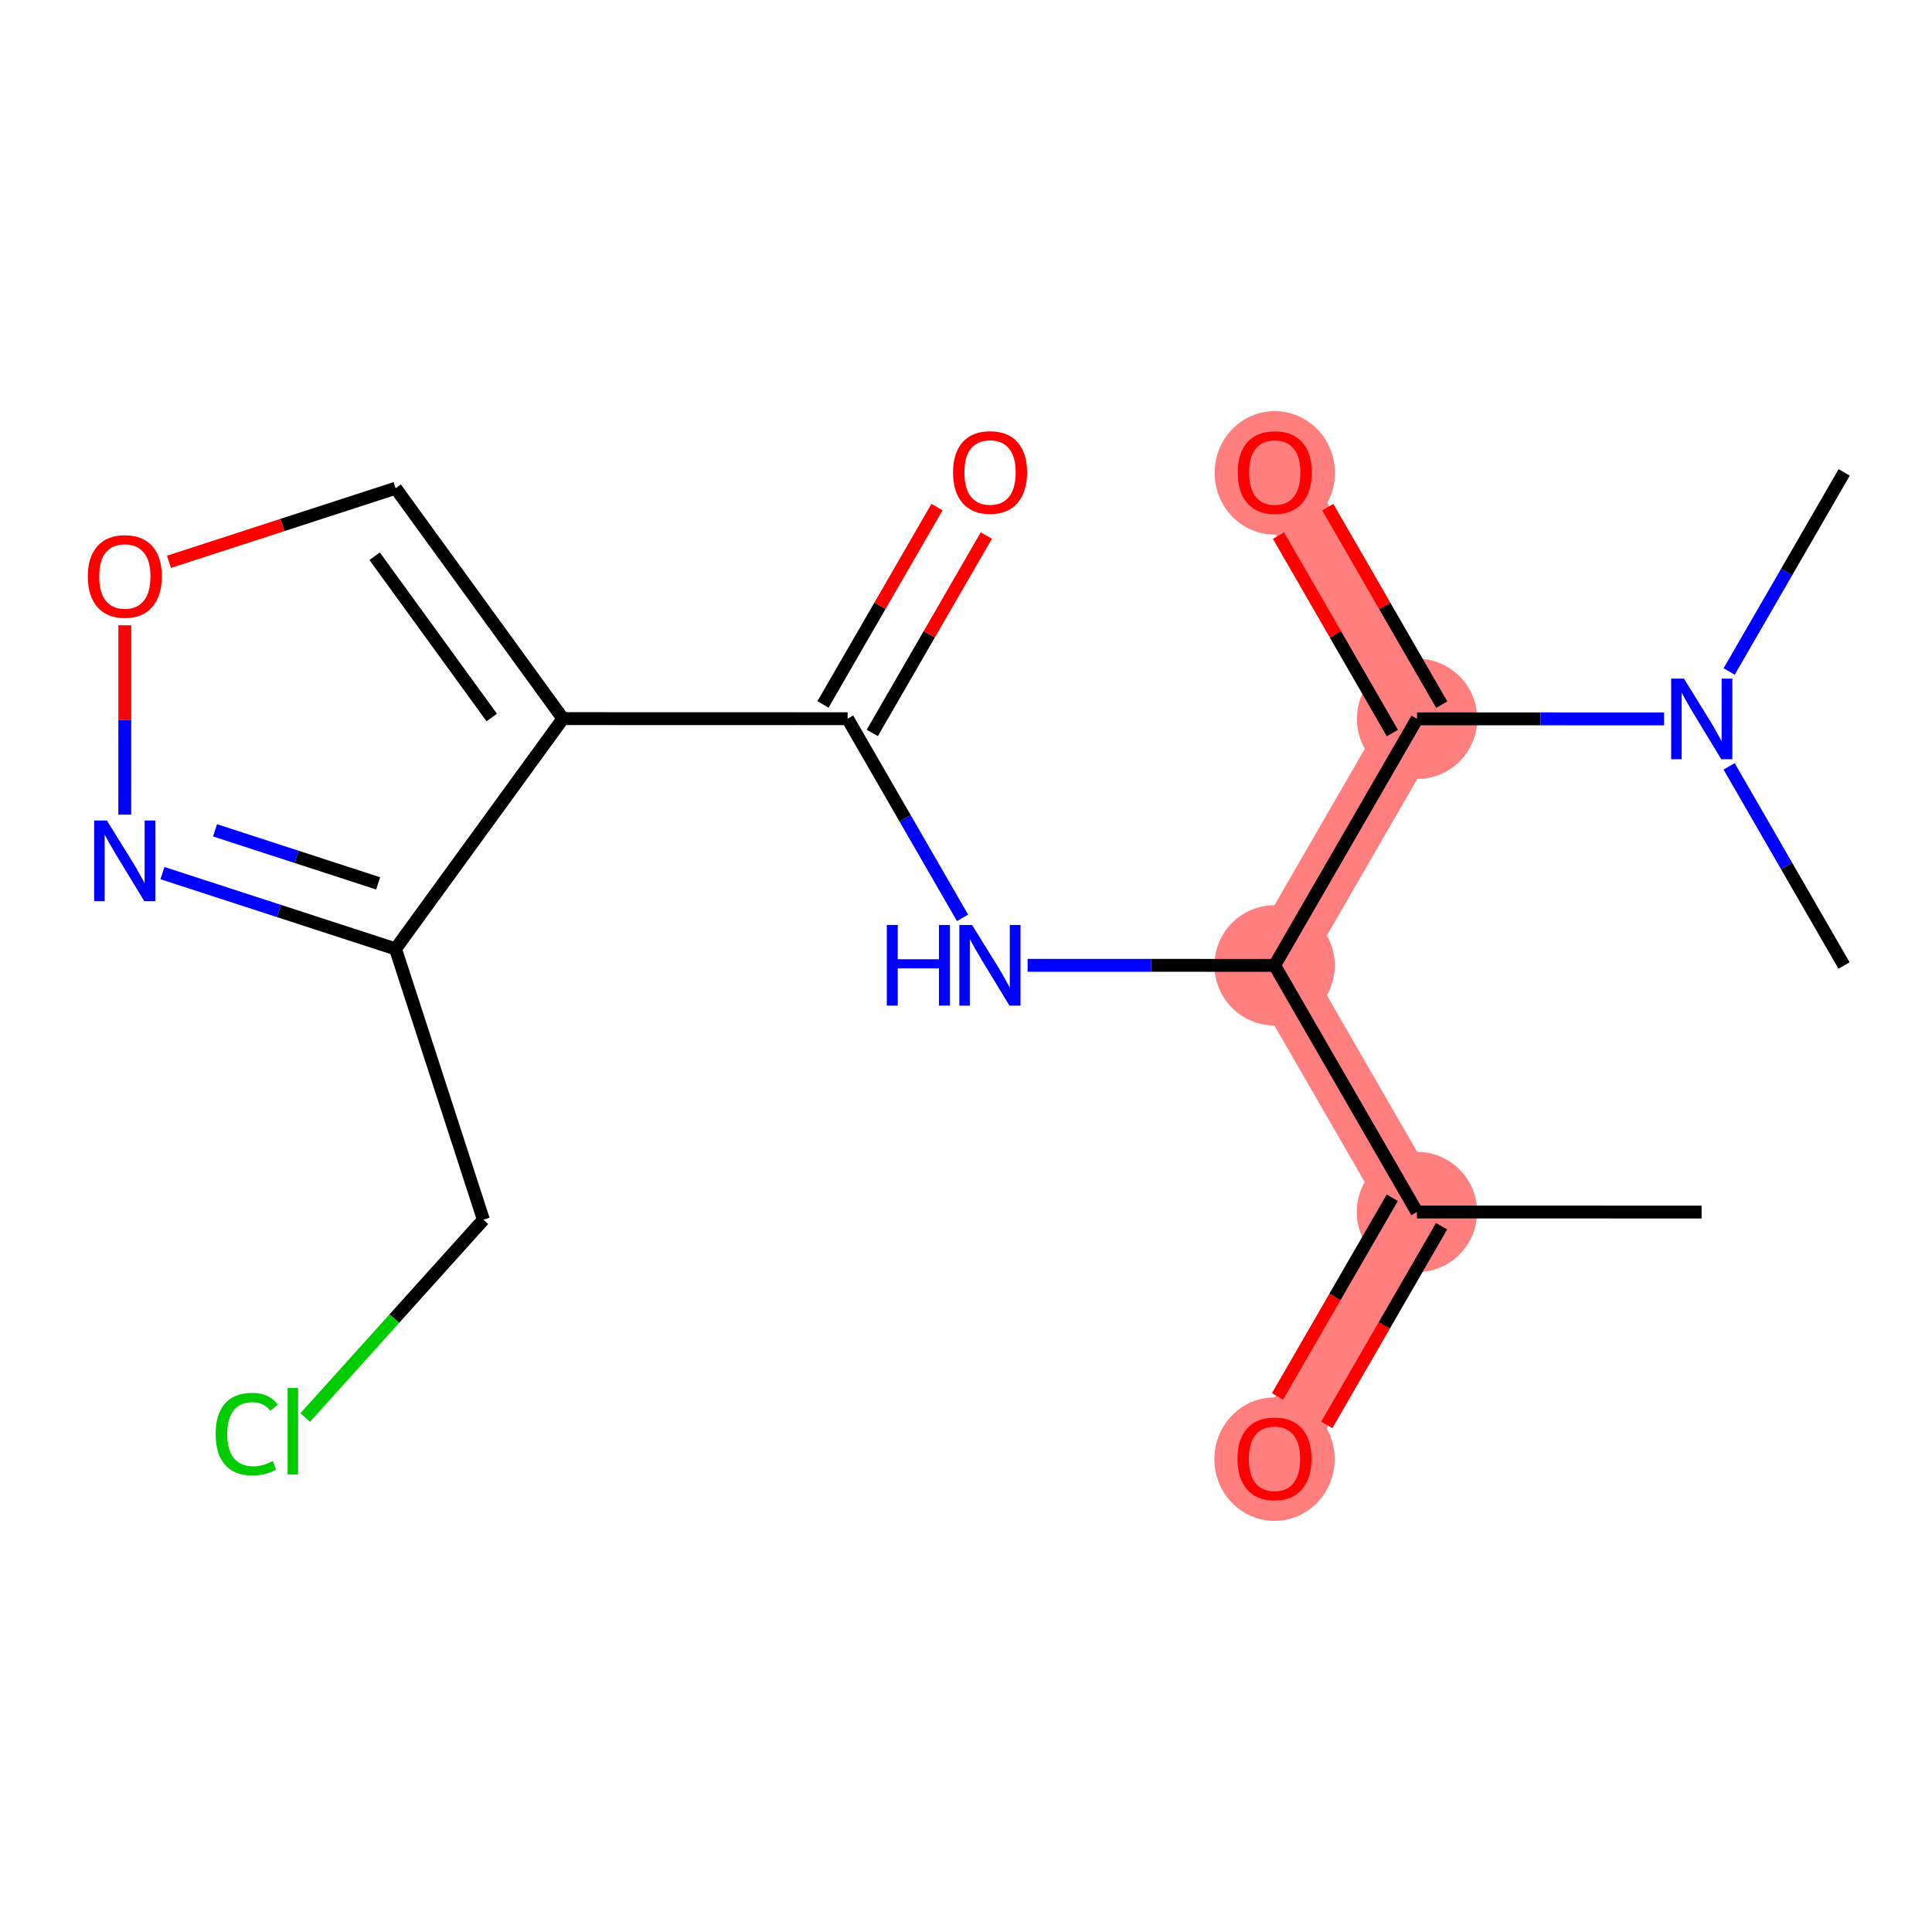 <?xml version='1.0' encoding='iso-8859-1'?>
<svg version='1.1' baseProfile='full'
              xmlns='http://www.w3.org/2000/svg'
                      xmlns:rdkit='http://www.rdkit.org/xml'
                      xmlns:xlink='http://www.w3.org/1999/xlink'
                  xml:space='preserve'
width='300px' height='300px' viewBox='0 0 300 300'>
<!-- END OF HEADER -->
<rect style='opacity:1.0;fill:#FFFFFF;stroke:none' width='300' height='300' x='0' y='0'> </rect>
<rect style='opacity:1.0;fill:#FFFFFF;stroke:none' width='300' height='300' x='0' y='0'> </rect>
<path d='M 220.018,188.196 L 197.902,226.476' style='fill:none;fill-rule:evenodd;stroke:#FF7F7F;stroke-width:9.4px;stroke-linecap:butt;stroke-linejoin:miter;stroke-opacity:1' />
<path d='M 220.018,188.196 L 197.923,149.903' style='fill:none;fill-rule:evenodd;stroke:#FF7F7F;stroke-width:9.4px;stroke-linecap:butt;stroke-linejoin:miter;stroke-opacity:1' />
<path d='M 197.923,149.903 L 220.039,111.622' style='fill:none;fill-rule:evenodd;stroke:#FF7F7F;stroke-width:9.4px;stroke-linecap:butt;stroke-linejoin:miter;stroke-opacity:1' />
<path d='M 220.039,111.622 L 197.944,73.329' style='fill:none;fill-rule:evenodd;stroke:#FF7F7F;stroke-width:9.4px;stroke-linecap:butt;stroke-linejoin:miter;stroke-opacity:1' />
<ellipse cx='220.018' cy='188.196' rx='8.842' ry='8.842'  style='fill:#FF7F7F;fill-rule:evenodd;stroke:#FF7F7F;stroke-width:1.0px;stroke-linecap:butt;stroke-linejoin:miter;stroke-opacity:1' />
<ellipse cx='197.902' cy='226.574' rx='8.842' ry='9.091'  style='fill:#FF7F7F;fill-rule:evenodd;stroke:#FF7F7F;stroke-width:1.0px;stroke-linecap:butt;stroke-linejoin:miter;stroke-opacity:1' />
<ellipse cx='197.923' cy='149.903' rx='8.842' ry='8.842'  style='fill:#FF7F7F;fill-rule:evenodd;stroke:#FF7F7F;stroke-width:1.0px;stroke-linecap:butt;stroke-linejoin:miter;stroke-opacity:1' />
<ellipse cx='220.039' cy='111.622' rx='8.842' ry='8.842'  style='fill:#FF7F7F;fill-rule:evenodd;stroke:#FF7F7F;stroke-width:1.0px;stroke-linecap:butt;stroke-linejoin:miter;stroke-opacity:1' />
<ellipse cx='197.944' cy='73.427' rx='8.842' ry='9.091'  style='fill:#FF7F7F;fill-rule:evenodd;stroke:#FF7F7F;stroke-width:1.0px;stroke-linecap:butt;stroke-linejoin:miter;stroke-opacity:1' />
<path class='bond-0 atom-0 atom-1' d='M 264.227,188.208 L 220.018,188.196' style='fill:none;fill-rule:evenodd;stroke:#000000;stroke-width:2.0px;stroke-linecap:butt;stroke-linejoin:miter;stroke-opacity:1' />
<path class='bond-1 atom-1 atom-2' d='M 216.19,185.984 L 207.28,201.406' style='fill:none;fill-rule:evenodd;stroke:#000000;stroke-width:2.0px;stroke-linecap:butt;stroke-linejoin:miter;stroke-opacity:1' />
<path class='bond-1 atom-1 atom-2' d='M 207.28,201.406 L 198.37,216.829' style='fill:none;fill-rule:evenodd;stroke:#FF0000;stroke-width:2.0px;stroke-linecap:butt;stroke-linejoin:miter;stroke-opacity:1' />
<path class='bond-1 atom-1 atom-2' d='M 223.846,190.407 L 214.936,205.829' style='fill:none;fill-rule:evenodd;stroke:#000000;stroke-width:2.0px;stroke-linecap:butt;stroke-linejoin:miter;stroke-opacity:1' />
<path class='bond-1 atom-1 atom-2' d='M 214.936,205.829 L 206.026,221.252' style='fill:none;fill-rule:evenodd;stroke:#FF0000;stroke-width:2.0px;stroke-linecap:butt;stroke-linejoin:miter;stroke-opacity:1' />
<path class='bond-2 atom-1 atom-3' d='M 220.018,188.196 L 197.923,149.903' style='fill:none;fill-rule:evenodd;stroke:#000000;stroke-width:2.0px;stroke-linecap:butt;stroke-linejoin:miter;stroke-opacity:1' />
<path class='bond-3 atom-3 atom-4' d='M 197.923,149.903 L 178.745,149.898' style='fill:none;fill-rule:evenodd;stroke:#000000;stroke-width:2.0px;stroke-linecap:butt;stroke-linejoin:miter;stroke-opacity:1' />
<path class='bond-3 atom-3 atom-4' d='M 178.745,149.898 L 159.567,149.892' style='fill:none;fill-rule:evenodd;stroke:#0000FF;stroke-width:2.0px;stroke-linecap:butt;stroke-linejoin:miter;stroke-opacity:1' />
<path class='bond-13 atom-3 atom-14' d='M 197.923,149.903 L 220.039,111.622' style='fill:none;fill-rule:evenodd;stroke:#000000;stroke-width:2.0px;stroke-linecap:butt;stroke-linejoin:miter;stroke-opacity:1' />
<path class='bond-4 atom-4 atom-5' d='M 149.464,142.525 L 140.541,127.062' style='fill:none;fill-rule:evenodd;stroke:#0000FF;stroke-width:2.0px;stroke-linecap:butt;stroke-linejoin:miter;stroke-opacity:1' />
<path class='bond-4 atom-4 atom-5' d='M 140.541,127.062 L 131.619,111.598' style='fill:none;fill-rule:evenodd;stroke:#000000;stroke-width:2.0px;stroke-linecap:butt;stroke-linejoin:miter;stroke-opacity:1' />
<path class='bond-5 atom-5 atom-6' d='M 135.447,113.809 L 144.301,98.484' style='fill:none;fill-rule:evenodd;stroke:#000000;stroke-width:2.0px;stroke-linecap:butt;stroke-linejoin:miter;stroke-opacity:1' />
<path class='bond-5 atom-5 atom-6' d='M 144.301,98.484 L 153.154,83.159' style='fill:none;fill-rule:evenodd;stroke:#FF0000;stroke-width:2.0px;stroke-linecap:butt;stroke-linejoin:miter;stroke-opacity:1' />
<path class='bond-5 atom-5 atom-6' d='M 127.791,109.386 L 136.645,94.061' style='fill:none;fill-rule:evenodd;stroke:#000000;stroke-width:2.0px;stroke-linecap:butt;stroke-linejoin:miter;stroke-opacity:1' />
<path class='bond-5 atom-5 atom-6' d='M 136.645,94.061 L 145.498,78.736' style='fill:none;fill-rule:evenodd;stroke:#FF0000;stroke-width:2.0px;stroke-linecap:butt;stroke-linejoin:miter;stroke-opacity:1' />
<path class='bond-6 atom-5 atom-7' d='M 131.619,111.598 L 87.409,111.586' style='fill:none;fill-rule:evenodd;stroke:#000000;stroke-width:2.0px;stroke-linecap:butt;stroke-linejoin:miter;stroke-opacity:1' />
<path class='bond-7 atom-7 atom-8' d='M 87.409,111.586 L 61.433,75.812' style='fill:none;fill-rule:evenodd;stroke:#000000;stroke-width:2.0px;stroke-linecap:butt;stroke-linejoin:miter;stroke-opacity:1' />
<path class='bond-7 atom-7 atom-8' d='M 76.358,111.415 L 58.175,86.374' style='fill:none;fill-rule:evenodd;stroke:#000000;stroke-width:2.0px;stroke-linecap:butt;stroke-linejoin:miter;stroke-opacity:1' />
<path class='bond-18 atom-11 atom-7' d='M 61.414,147.345 L 87.409,111.586' style='fill:none;fill-rule:evenodd;stroke:#000000;stroke-width:2.0px;stroke-linecap:butt;stroke-linejoin:miter;stroke-opacity:1' />
<path class='bond-8 atom-8 atom-9' d='M 61.433,75.812 L 43.835,81.525' style='fill:none;fill-rule:evenodd;stroke:#000000;stroke-width:2.0px;stroke-linecap:butt;stroke-linejoin:miter;stroke-opacity:1' />
<path class='bond-8 atom-8 atom-9' d='M 43.835,81.525 L 26.236,87.238' style='fill:none;fill-rule:evenodd;stroke:#FF0000;stroke-width:2.0px;stroke-linecap:butt;stroke-linejoin:miter;stroke-opacity:1' />
<path class='bond-9 atom-9 atom-10' d='M 19.381,97.093 L 19.378,111.795' style='fill:none;fill-rule:evenodd;stroke:#FF0000;stroke-width:2.0px;stroke-linecap:butt;stroke-linejoin:miter;stroke-opacity:1' />
<path class='bond-9 atom-9 atom-10' d='M 19.378,111.795 L 19.373,126.498' style='fill:none;fill-rule:evenodd;stroke:#0000FF;stroke-width:2.0px;stroke-linecap:butt;stroke-linejoin:miter;stroke-opacity:1' />
<path class='bond-10 atom-10 atom-11' d='M 25.225,135.576 L 43.319,141.46' style='fill:none;fill-rule:evenodd;stroke:#0000FF;stroke-width:2.0px;stroke-linecap:butt;stroke-linejoin:miter;stroke-opacity:1' />
<path class='bond-10 atom-10 atom-11' d='M 43.319,141.46 L 61.414,147.345' style='fill:none;fill-rule:evenodd;stroke:#000000;stroke-width:2.0px;stroke-linecap:butt;stroke-linejoin:miter;stroke-opacity:1' />
<path class='bond-10 atom-10 atom-11' d='M 33.388,128.933 L 46.054,133.052' style='fill:none;fill-rule:evenodd;stroke:#0000FF;stroke-width:2.0px;stroke-linecap:butt;stroke-linejoin:miter;stroke-opacity:1' />
<path class='bond-10 atom-10 atom-11' d='M 46.054,133.052 L 58.72,137.171' style='fill:none;fill-rule:evenodd;stroke:#000000;stroke-width:2.0px;stroke-linecap:butt;stroke-linejoin:miter;stroke-opacity:1' />
<path class='bond-11 atom-11 atom-12' d='M 61.414,147.345 L 75.064,189.395' style='fill:none;fill-rule:evenodd;stroke:#000000;stroke-width:2.0px;stroke-linecap:butt;stroke-linejoin:miter;stroke-opacity:1' />
<path class='bond-12 atom-12 atom-13' d='M 75.064,189.395 L 61.228,204.753' style='fill:none;fill-rule:evenodd;stroke:#000000;stroke-width:2.0px;stroke-linecap:butt;stroke-linejoin:miter;stroke-opacity:1' />
<path class='bond-12 atom-12 atom-13' d='M 61.228,204.753 L 47.392,220.111' style='fill:none;fill-rule:evenodd;stroke:#00CC00;stroke-width:2.0px;stroke-linecap:butt;stroke-linejoin:miter;stroke-opacity:1' />
<path class='bond-14 atom-14 atom-15' d='M 223.868,109.413 L 215.022,94.082' style='fill:none;fill-rule:evenodd;stroke:#000000;stroke-width:2.0px;stroke-linecap:butt;stroke-linejoin:miter;stroke-opacity:1' />
<path class='bond-14 atom-14 atom-15' d='M 215.022,94.082 L 206.176,78.75' style='fill:none;fill-rule:evenodd;stroke:#FF0000;stroke-width:2.0px;stroke-linecap:butt;stroke-linejoin:miter;stroke-opacity:1' />
<path class='bond-14 atom-14 atom-15' d='M 216.209,113.831 L 207.363,98.5' style='fill:none;fill-rule:evenodd;stroke:#000000;stroke-width:2.0px;stroke-linecap:butt;stroke-linejoin:miter;stroke-opacity:1' />
<path class='bond-14 atom-14 atom-15' d='M 207.363,98.5 L 198.518,83.169' style='fill:none;fill-rule:evenodd;stroke:#FF0000;stroke-width:2.0px;stroke-linecap:butt;stroke-linejoin:miter;stroke-opacity:1' />
<path class='bond-15 atom-14 atom-16' d='M 220.039,111.622 L 239.217,111.627' style='fill:none;fill-rule:evenodd;stroke:#000000;stroke-width:2.0px;stroke-linecap:butt;stroke-linejoin:miter;stroke-opacity:1' />
<path class='bond-15 atom-14 atom-16' d='M 239.217,111.627 L 258.395,111.632' style='fill:none;fill-rule:evenodd;stroke:#0000FF;stroke-width:2.0px;stroke-linecap:butt;stroke-linejoin:miter;stroke-opacity:1' />
<path class='bond-16 atom-16 atom-17' d='M 268.503,104.269 L 277.434,88.811' style='fill:none;fill-rule:evenodd;stroke:#0000FF;stroke-width:2.0px;stroke-linecap:butt;stroke-linejoin:miter;stroke-opacity:1' />
<path class='bond-16 atom-16 atom-17' d='M 277.434,88.811 L 286.364,73.353' style='fill:none;fill-rule:evenodd;stroke:#000000;stroke-width:2.0px;stroke-linecap:butt;stroke-linejoin:miter;stroke-opacity:1' />
<path class='bond-17 atom-16 atom-18' d='M 268.498,118.999 L 277.42,134.463' style='fill:none;fill-rule:evenodd;stroke:#0000FF;stroke-width:2.0px;stroke-linecap:butt;stroke-linejoin:miter;stroke-opacity:1' />
<path class='bond-17 atom-16 atom-18' d='M 277.42,134.463 L 286.343,149.927' style='fill:none;fill-rule:evenodd;stroke:#000000;stroke-width:2.0px;stroke-linecap:butt;stroke-linejoin:miter;stroke-opacity:1' />
<path  class='atom-2' d='M 192.155 226.512
Q 192.155 223.505, 193.641 221.825
Q 195.126 220.145, 197.902 220.145
Q 200.679 220.145, 202.164 221.825
Q 203.65 223.505, 203.65 226.512
Q 203.65 229.553, 202.147 231.286
Q 200.643 233.002, 197.902 233.002
Q 195.144 233.002, 193.641 231.286
Q 192.155 229.571, 192.155 226.512
M 197.902 231.587
Q 199.812 231.587, 200.838 230.314
Q 201.881 229.023, 201.881 226.512
Q 201.881 224.054, 200.838 222.816
Q 199.812 221.56, 197.902 221.56
Q 195.993 221.56, 194.949 222.798
Q 193.923 224.036, 193.923 226.512
Q 193.923 229.04, 194.949 230.314
Q 195.993 231.587, 197.902 231.587
' fill='#FF0000'/>
<path  class='atom-4' d='M 137.701 143.631
L 139.398 143.631
L 139.398 148.953
L 145.8 148.953
L 145.8 143.631
L 147.498 143.631
L 147.498 156.151
L 145.8 156.151
L 145.8 150.368
L 139.398 150.368
L 139.398 156.151
L 137.701 156.151
L 137.701 143.631
' fill='#0000FF'/>
<path  class='atom-4' d='M 150.946 143.631
L 155.049 150.262
Q 155.455 150.916, 156.11 152.101
Q 156.764 153.286, 156.799 153.357
L 156.799 143.631
L 158.462 143.631
L 158.462 156.151
L 156.746 156.151
L 152.343 148.9
Q 151.83 148.052, 151.282 147.079
Q 150.751 146.106, 150.592 145.806
L 150.592 156.151
L 148.965 156.151
L 148.965 143.631
L 150.946 143.631
' fill='#0000FF'/>
<path  class='atom-6' d='M 147.987 73.353
Q 147.987 70.346, 149.473 68.666
Q 150.958 66.986, 153.734 66.986
Q 156.511 66.986, 157.996 68.666
Q 159.482 70.346, 159.482 73.353
Q 159.482 76.394, 157.979 78.127
Q 156.475 79.843, 153.734 79.843
Q 150.976 79.843, 149.473 78.127
Q 147.987 76.412, 147.987 73.353
M 153.734 78.428
Q 155.644 78.428, 156.67 77.155
Q 157.713 75.864, 157.713 73.353
Q 157.713 70.894, 156.67 69.657
Q 155.644 68.401, 153.734 68.401
Q 151.825 68.401, 150.781 69.639
Q 149.756 70.877, 149.756 73.353
Q 149.756 75.881, 150.781 77.155
Q 151.825 78.428, 153.734 78.428
' fill='#FF0000'/>
<path  class='atom-9' d='M 13.636 89.498
Q 13.636 86.492, 15.122 84.811
Q 16.607 83.132, 19.384 83.132
Q 22.16 83.132, 23.645 84.811
Q 25.131 86.492, 25.131 89.498
Q 25.131 92.539, 23.628 94.272
Q 22.125 95.988, 19.384 95.988
Q 16.625 95.988, 15.122 94.272
Q 13.636 92.557, 13.636 89.498
M 19.384 94.573
Q 21.294 94.573, 22.319 93.3
Q 23.363 92.009, 23.363 89.498
Q 23.363 87.04, 22.319 85.802
Q 21.294 84.546, 19.384 84.546
Q 17.474 84.546, 16.43 85.784
Q 15.405 87.022, 15.405 89.498
Q 15.405 92.026, 16.43 93.3
Q 17.474 94.573, 19.384 94.573
' fill='#FF0000'/>
<path  class='atom-10' d='M 16.604 127.412
L 20.707 134.043
Q 21.113 134.698, 21.768 135.883
Q 22.422 137.067, 22.457 137.138
L 22.457 127.412
L 24.12 127.412
L 24.12 139.932
L 22.404 139.932
L 18.001 132.682
Q 17.488 131.833, 16.94 130.86
Q 16.41 129.888, 16.25 129.587
L 16.25 139.932
L 14.623 139.932
L 14.623 127.412
L 16.604 127.412
' fill='#0000FF'/>
<path  class='atom-13' d='M 33.483 222.674
Q 33.483 219.562, 34.933 217.935
Q 36.401 216.29, 39.177 216.29
Q 41.759 216.29, 43.139 218.112
L 41.971 219.067
Q 40.963 217.74, 39.177 217.74
Q 37.285 217.74, 36.277 219.014
Q 35.287 220.269, 35.287 222.674
Q 35.287 225.15, 36.313 226.423
Q 37.356 227.696, 39.372 227.696
Q 40.751 227.696, 42.361 226.865
L 42.856 228.192
Q 42.201 228.616, 41.211 228.864
Q 40.221 229.111, 39.124 229.111
Q 36.401 229.111, 34.933 227.449
Q 33.483 225.787, 33.483 222.674
' fill='#00CC00'/>
<path  class='atom-13' d='M 44.659 215.53
L 46.286 215.53
L 46.286 228.952
L 44.659 228.952
L 44.659 215.53
' fill='#00CC00'/>
<path  class='atom-15' d='M 192.197 73.365
Q 192.197 70.358, 193.682 68.678
Q 195.168 66.998, 197.944 66.998
Q 200.721 66.998, 202.206 68.678
Q 203.691 70.358, 203.691 73.365
Q 203.691 76.406, 202.188 78.139
Q 200.685 79.855, 197.944 79.855
Q 195.185 79.855, 193.682 78.139
Q 192.197 76.424, 192.197 73.365
M 197.944 78.44
Q 199.854 78.44, 200.88 77.167
Q 201.923 75.876, 201.923 73.365
Q 201.923 70.906, 200.88 69.669
Q 199.854 68.413, 197.944 68.413
Q 196.034 68.413, 194.991 69.651
Q 193.965 70.889, 193.965 73.365
Q 193.965 75.893, 194.991 77.167
Q 196.034 78.44, 197.944 78.44
' fill='#FF0000'/>
<path  class='atom-16' d='M 261.481 105.374
L 265.583 112.005
Q 265.99 112.66, 266.644 113.845
Q 267.299 115.029, 267.334 115.1
L 267.334 105.374
L 268.996 105.374
L 268.996 117.894
L 267.281 117.894
L 262.878 110.644
Q 262.365 109.795, 261.817 108.822
Q 261.286 107.85, 261.127 107.549
L 261.127 117.894
L 259.5 117.894
L 259.5 105.374
L 261.481 105.374
' fill='#0000FF'/>
</svg>
